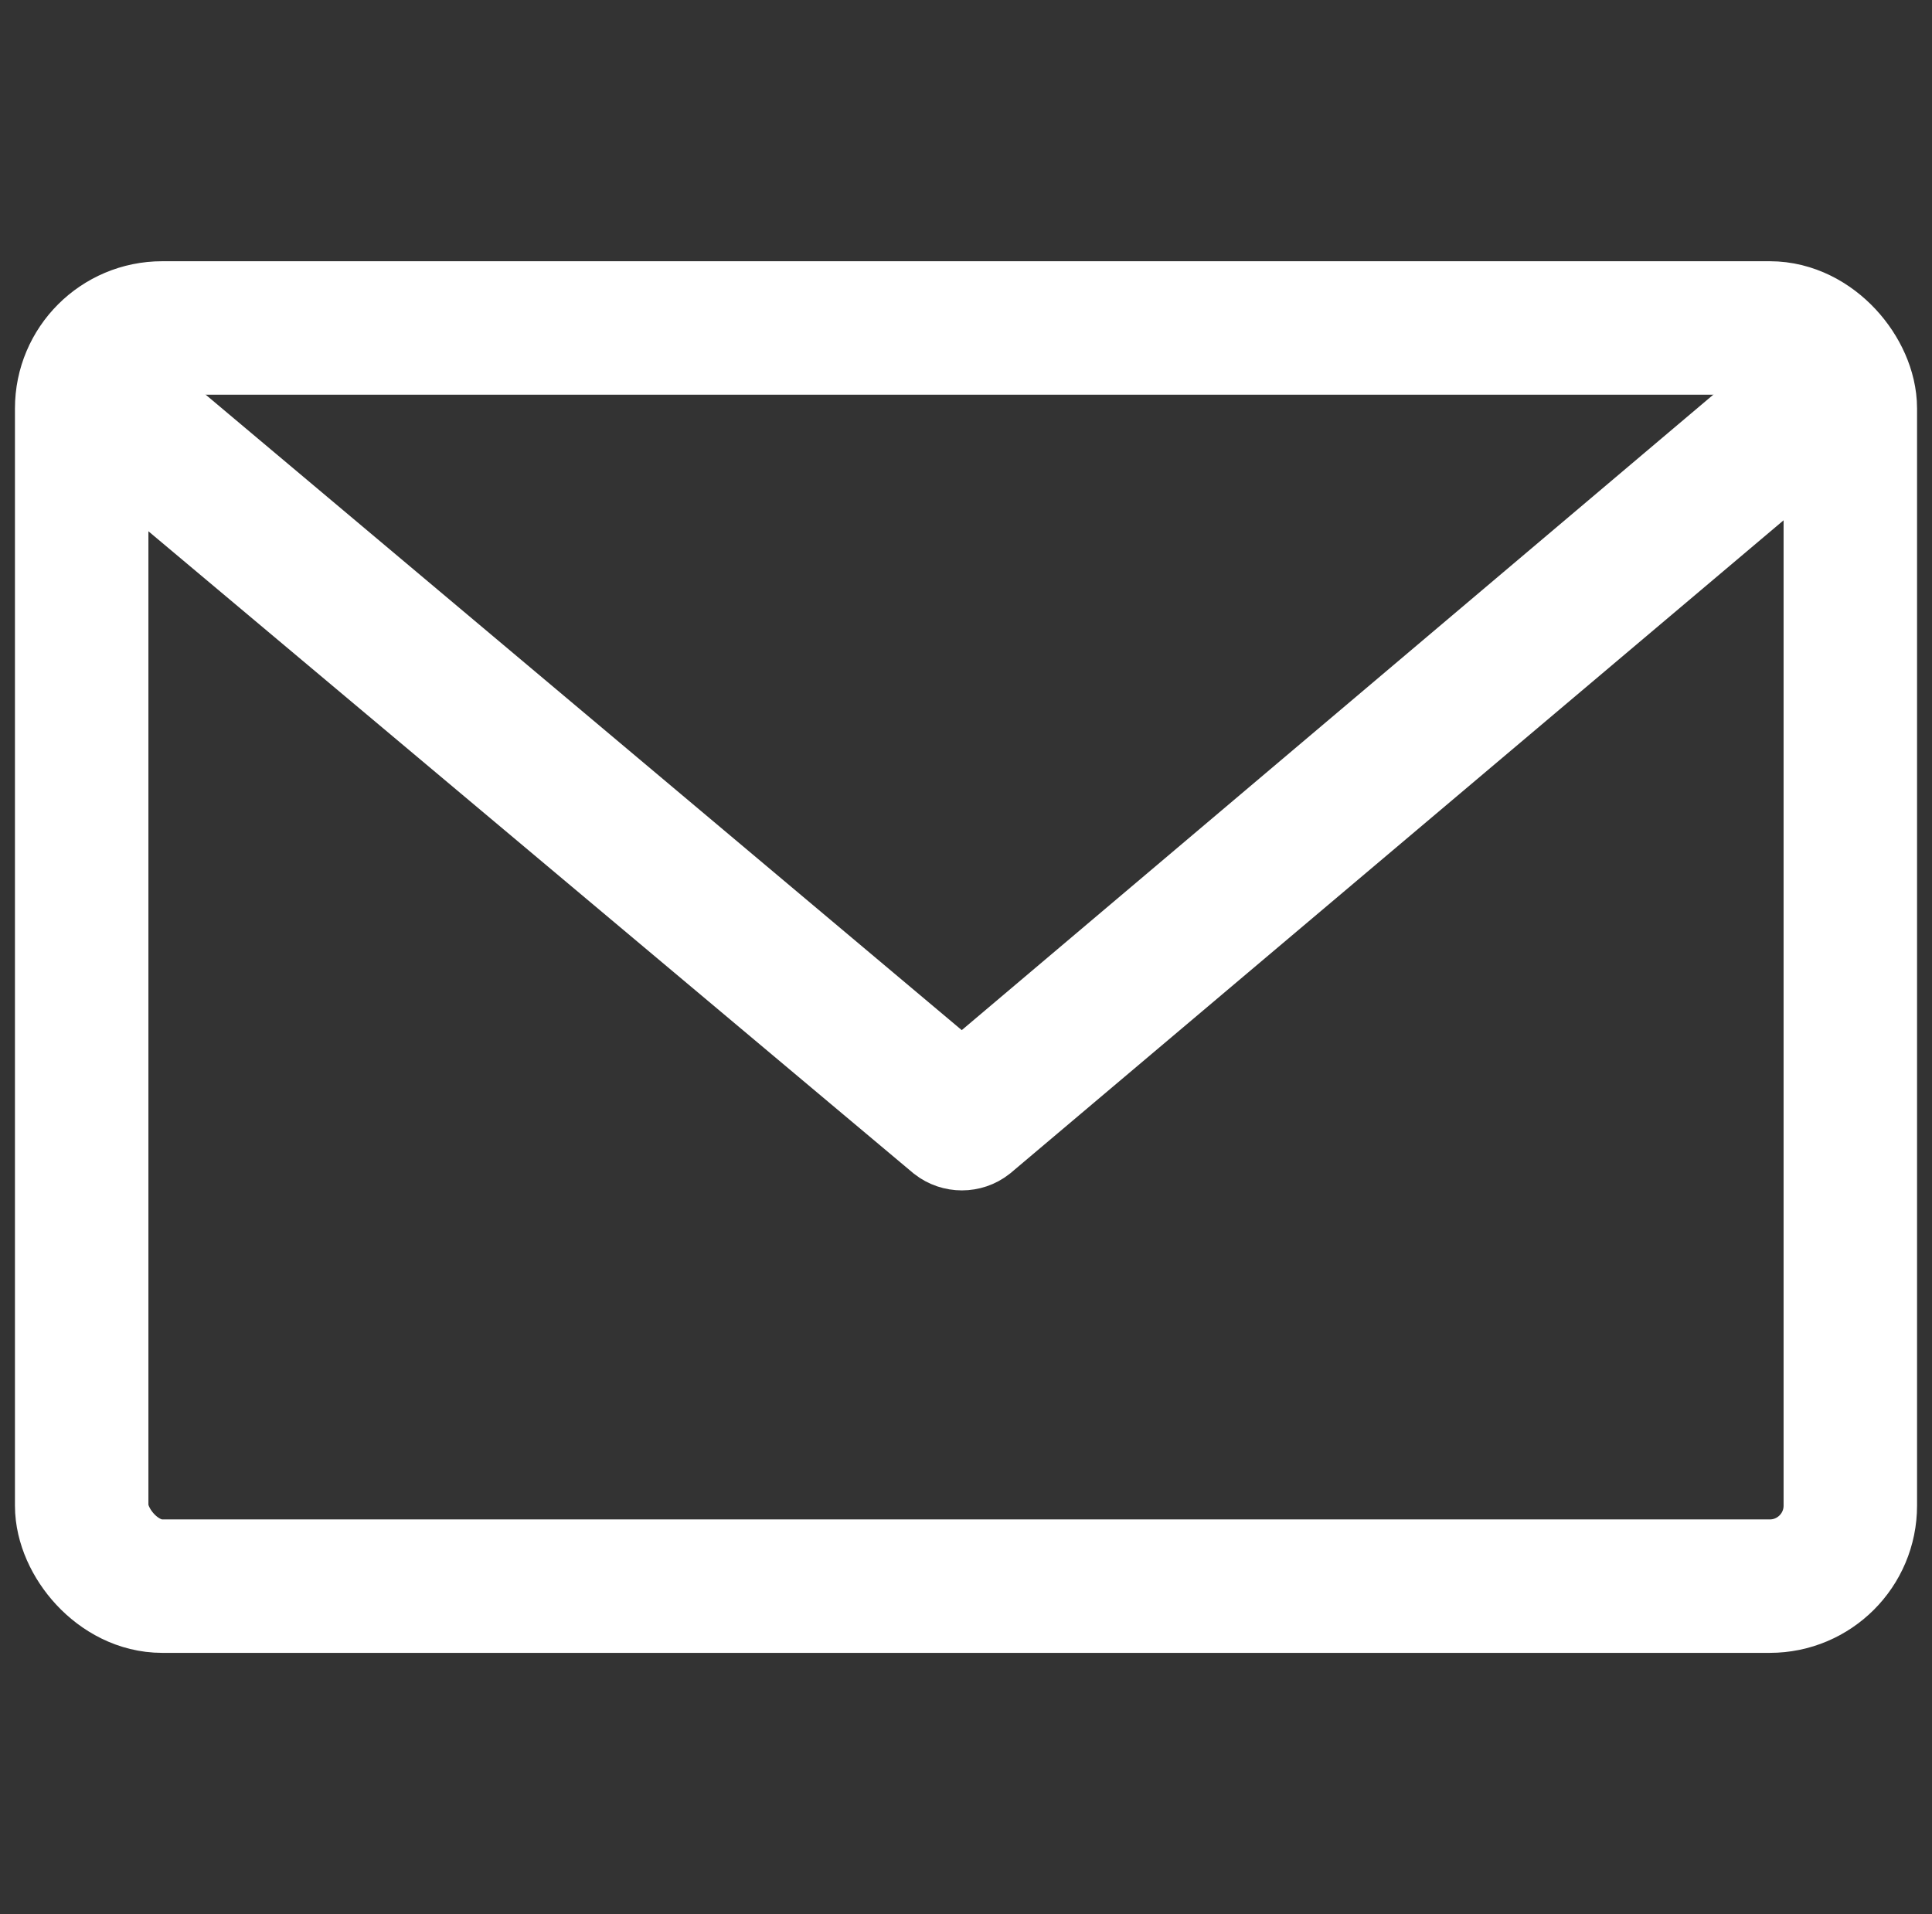 <?xml version="1.0" encoding="UTF-8"?>
<svg id="Livello_1" data-name="Livello 1" xmlns="http://www.w3.org/2000/svg" viewBox="0 0 65.141 64.545">
  <rect x="0" y="0" width="65.141" height="64.545" fill="#333333" stroke="none"/>
  <defs>
    <style>
      .cls-1 {
        fill: #fff;
        stroke-width: 3px;
      }

      .cls-1, .cls-2 {
        stroke: #fff;
        stroke-miterlimit: 10;
      }

      .cls-2 {
        fill: none;
        stroke-width: 4.5px;
      }
    </style>
  </defs>
  <rect class="cls-2" x="2.754" y="11.059" width="59.633" height="42.427" rx="2.715" ry="2.715"/>
  <path class="cls-1" d="M60.705,12.789l-28.275,23.91L4.532,13.249c-.434.595-.872.62-1.318,1.205l28.536,23.952c.201.158.442.235.681.235.241,0,.482-.077.681-.235l28.817-24.338c-.409-.614-.81-.667-1.222-1.279Z"/>
</svg>